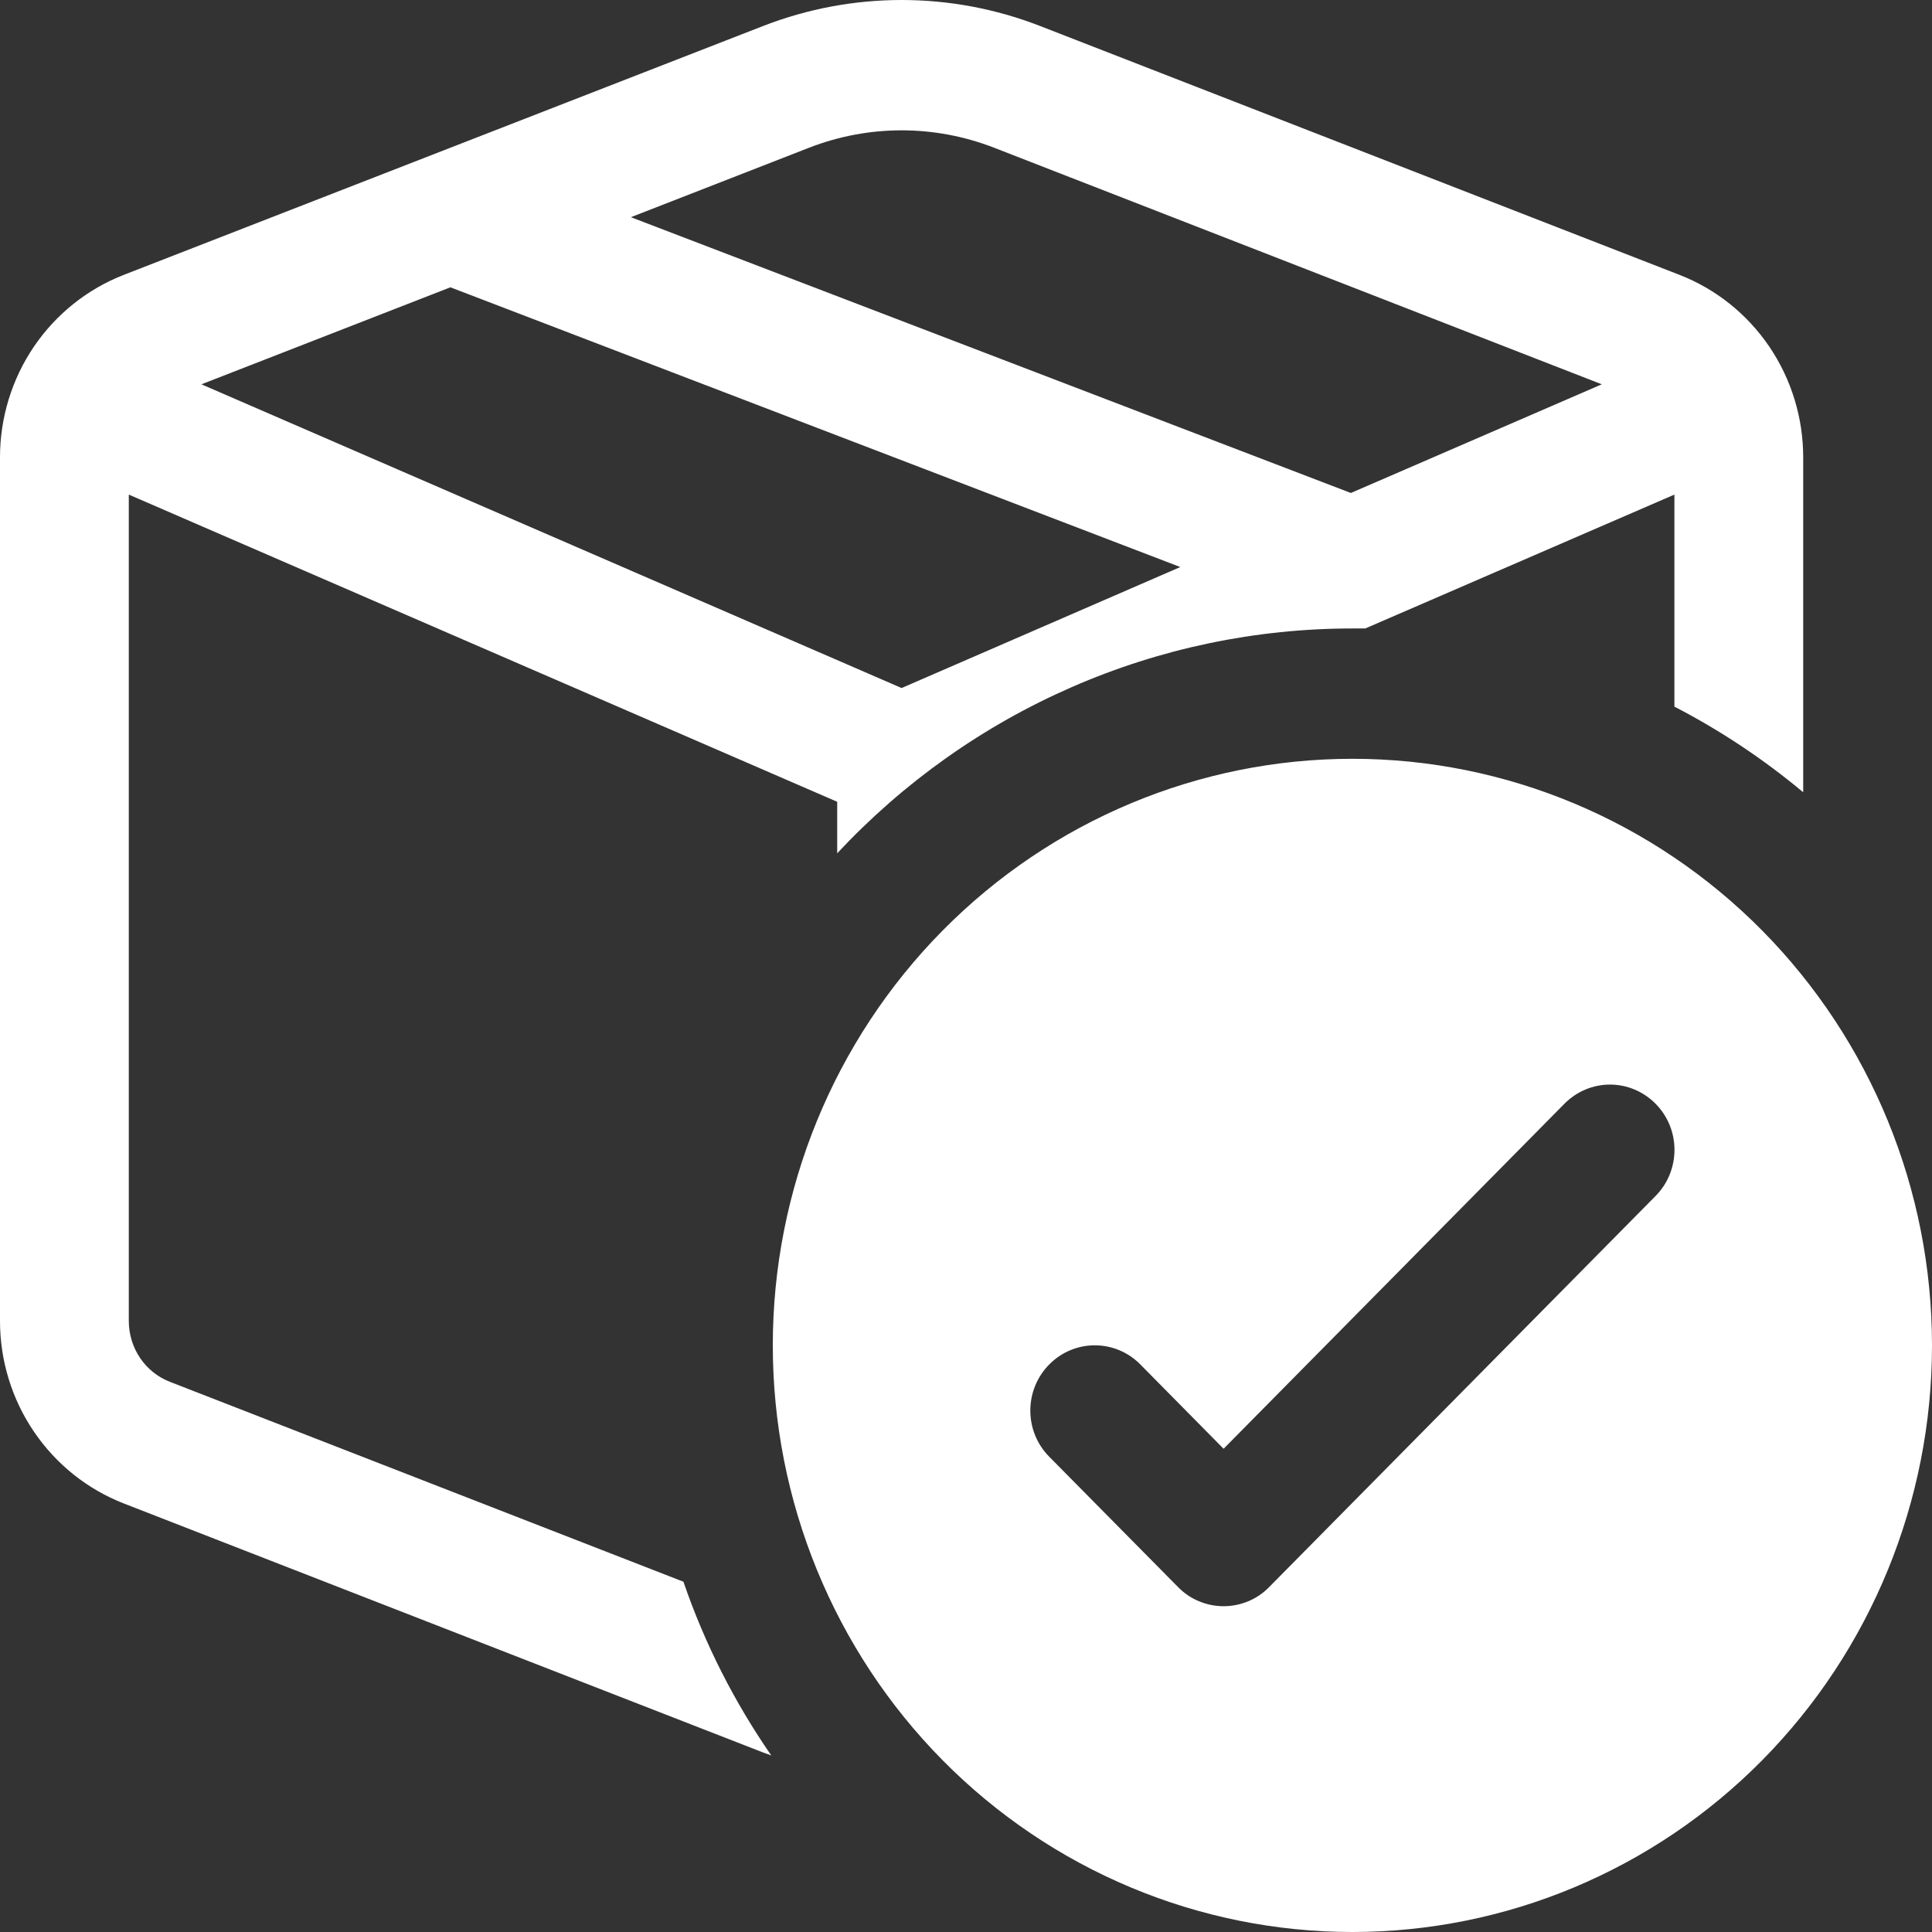 <svg xmlns="http://www.w3.org/2000/svg" width="24" height="24" viewBox="0 0 24 24" fill="none"><rect x="0" y="0" width="24" height="24" fill="#333333" stroke="none"/><path d="M9.477 0.324C10.586 -0.108 11.814 -0.108 12.923 0.324L20.862 3.414C21.315 3.59 21.704 3.901 21.979 4.306C22.253 4.71 22.4 5.19 22.4 5.681V9.842C21.907 9.43 21.37 9.073 20.8 8.778V6.144L16.96 7.807H16.8C15.601 7.807 14.416 8.054 13.315 8.535C12.215 9.015 11.223 9.718 10.4 10.6V9.96L1.6 6.144V16.41C1.6 16.574 1.649 16.734 1.74 16.869C1.831 17.004 1.961 17.108 2.112 17.166L8.49 19.649C8.755 20.423 9.125 21.147 9.581 21.807L9.477 21.769L1.539 18.677C1.086 18.501 0.697 18.19 0.422 17.785C0.147 17.381 6.4228e-05 16.901 0 16.41V5.681C6.4228e-05 5.19 0.147 4.71 0.422 4.305C0.697 3.901 1.086 3.59 1.539 3.414L9.477 0.324ZM12.349 1.835C11.609 1.547 10.791 1.547 10.051 1.835L7.837 2.698L16.781 6.124L19.898 4.774L12.349 1.835ZM2.502 4.774L11.2 8.547L14.662 7.044L5.595 3.569L2.502 4.774ZM24 16.713C24 18.646 23.241 20.499 21.891 21.866C20.541 23.232 18.71 24 16.8 24C14.89 24 13.059 23.232 11.709 21.866C10.359 20.499 9.6 18.646 9.6 16.713C9.6 14.78 10.359 12.927 11.709 11.56C13.059 10.194 14.89 9.426 16.8 9.426C18.71 9.426 20.541 10.194 21.891 11.56C23.241 12.927 24 14.78 24 16.713ZM15.766 19.715L20.566 14.857C20.717 14.705 20.801 14.499 20.801 14.284C20.801 14.069 20.717 13.863 20.566 13.711C20.416 13.559 20.212 13.473 20 13.473C19.788 13.473 19.584 13.559 19.434 13.711L15.2 17.997L14.166 16.95C14.016 16.797 13.812 16.712 13.6 16.712C13.388 16.712 13.184 16.797 13.034 16.95C12.883 17.102 12.799 17.308 12.799 17.523C12.799 17.738 12.883 17.944 13.034 18.096L14.634 19.715C14.708 19.791 14.796 19.851 14.893 19.891C14.991 19.932 15.095 19.953 15.2 19.953C15.305 19.953 15.409 19.932 15.507 19.891C15.604 19.851 15.692 19.791 15.766 19.715Z" fill="white"></path></svg>